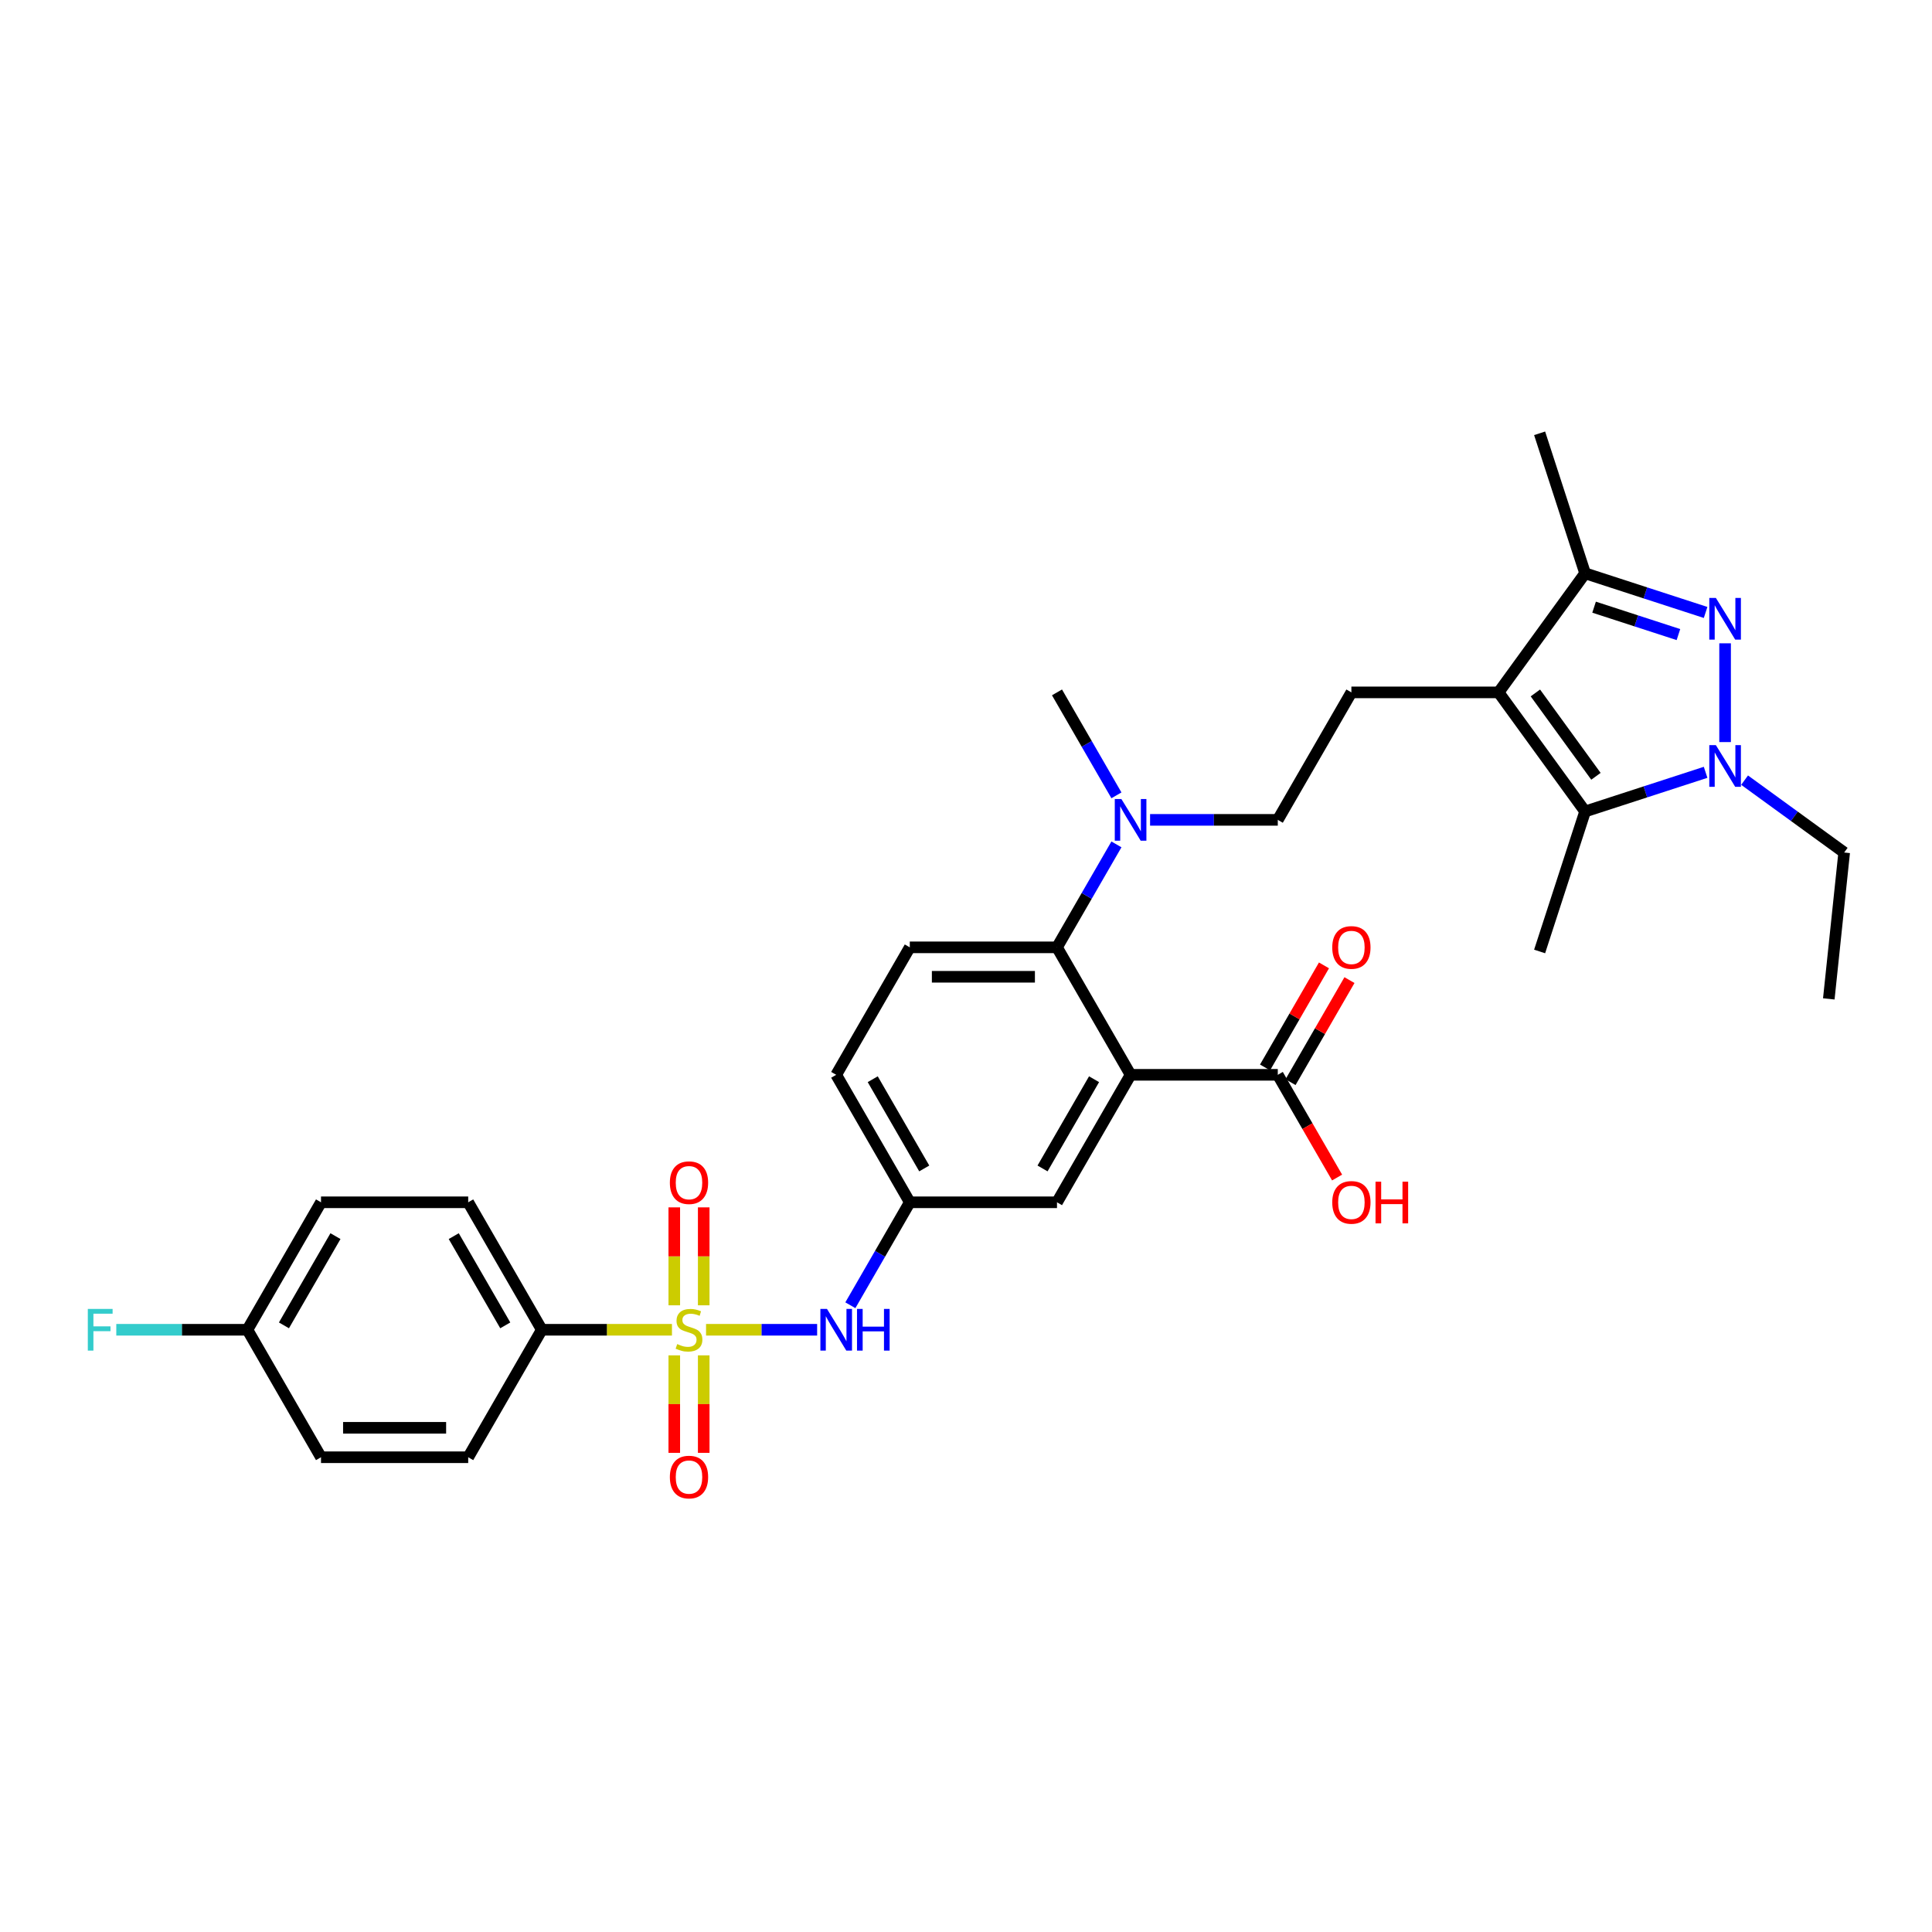 <?xml version='1.0' encoding='iso-8859-1'?>
<svg version='1.1' baseProfile='full'
              xmlns='http://www.w3.org/2000/svg'
                      xmlns:rdkit='http://www.rdkit.org/xml'
                      xmlns:xlink='http://www.w3.org/1999/xlink'
                  xml:space='preserve'
width='1000px' height='1000px' viewBox='0 0 1000 1000'>
<!-- END OF HEADER -->
<rect style='opacity:1.0;fill:#FFFFFF;stroke:none' width='1000' height='1000' x='0' y='0'> </rect>
<path class='bond-7' d='M 365.448,688.286 L 394.198,688.286' style='fill:none;fill-rule:evenodd;stroke:#CCCC00;stroke-width:6px;stroke-linecap:butt;stroke-linejoin:miter;stroke-opacity:1' />
<path class='bond-7' d='M 394.198,688.286 L 422.948,688.286' style='fill:none;fill-rule:evenodd;stroke:#0000FF;stroke-width:6px;stroke-linecap:butt;stroke-linejoin:miter;stroke-opacity:1' />
<path class='bond-9' d='M 347.803,688.286 L 314.12,688.286' style='fill:none;fill-rule:evenodd;stroke:#CCCC00;stroke-width:6px;stroke-linecap:butt;stroke-linejoin:miter;stroke-opacity:1' />
<path class='bond-9' d='M 314.12,688.286 L 280.436,688.286' style='fill:none;fill-rule:evenodd;stroke:#000000;stroke-width:6px;stroke-linecap:butt;stroke-linejoin:miter;stroke-opacity:1' />
<path class='bond-11' d='M 364.244,675.623 L 364.244,650.277' style='fill:none;fill-rule:evenodd;stroke:#CCCC00;stroke-width:6px;stroke-linecap:butt;stroke-linejoin:miter;stroke-opacity:1' />
<path class='bond-11' d='M 364.244,650.277 L 364.244,624.93' style='fill:none;fill-rule:evenodd;stroke:#FF0000;stroke-width:6px;stroke-linecap:butt;stroke-linejoin:miter;stroke-opacity:1' />
<path class='bond-11' d='M 349.007,675.623 L 349.007,650.277' style='fill:none;fill-rule:evenodd;stroke:#CCCC00;stroke-width:6px;stroke-linecap:butt;stroke-linejoin:miter;stroke-opacity:1' />
<path class='bond-11' d='M 349.007,650.277 L 349.007,624.93' style='fill:none;fill-rule:evenodd;stroke:#FF0000;stroke-width:6px;stroke-linecap:butt;stroke-linejoin:miter;stroke-opacity:1' />
<path class='bond-12' d='M 349.007,701.527 L 349.007,726.759' style='fill:none;fill-rule:evenodd;stroke:#CCCC00;stroke-width:6px;stroke-linecap:butt;stroke-linejoin:miter;stroke-opacity:1' />
<path class='bond-12' d='M 349.007,726.759 L 349.007,751.991' style='fill:none;fill-rule:evenodd;stroke:#FF0000;stroke-width:6px;stroke-linecap:butt;stroke-linejoin:miter;stroke-opacity:1' />
<path class='bond-12' d='M 364.244,701.527 L 364.244,726.759' style='fill:none;fill-rule:evenodd;stroke:#CCCC00;stroke-width:6px;stroke-linecap:butt;stroke-linejoin:miter;stroke-opacity:1' />
<path class='bond-12' d='M 364.244,726.759 L 364.244,751.991' style='fill:none;fill-rule:evenodd;stroke:#FF0000;stroke-width:6px;stroke-linecap:butt;stroke-linejoin:miter;stroke-opacity:1' />
<path class='bond-0' d='M 882.82,317.006 L 851.634,306.873' style='fill:none;fill-rule:evenodd;stroke:#0000FF;stroke-width:6px;stroke-linecap:butt;stroke-linejoin:miter;stroke-opacity:1' />
<path class='bond-0' d='M 851.634,306.873 L 820.447,296.74' style='fill:none;fill-rule:evenodd;stroke:#000000;stroke-width:6px;stroke-linecap:butt;stroke-linejoin:miter;stroke-opacity:1' />
<path class='bond-0' d='M 868.755,328.458 L 846.925,321.365' style='fill:none;fill-rule:evenodd;stroke:#0000FF;stroke-width:6px;stroke-linecap:butt;stroke-linejoin:miter;stroke-opacity:1' />
<path class='bond-0' d='M 846.925,321.365 L 825.094,314.272' style='fill:none;fill-rule:evenodd;stroke:#000000;stroke-width:6px;stroke-linecap:butt;stroke-linejoin:miter;stroke-opacity:1' />
<path class='bond-34' d='M 892.907,332.977 L 892.907,384.097' style='fill:none;fill-rule:evenodd;stroke:#0000FF;stroke-width:6px;stroke-linecap:butt;stroke-linejoin:miter;stroke-opacity:1' />
<path class='bond-1' d='M 775.665,358.378 L 699.476,358.378' style='fill:none;fill-rule:evenodd;stroke:#000000;stroke-width:6px;stroke-linecap:butt;stroke-linejoin:miter;stroke-opacity:1' />
<path class='bond-4' d='M 775.665,358.378 L 820.447,420.016' style='fill:none;fill-rule:evenodd;stroke:#000000;stroke-width:6px;stroke-linecap:butt;stroke-linejoin:miter;stroke-opacity:1' />
<path class='bond-4' d='M 794.71,358.667 L 826.058,401.814' style='fill:none;fill-rule:evenodd;stroke:#000000;stroke-width:6px;stroke-linecap:butt;stroke-linejoin:miter;stroke-opacity:1' />
<path class='bond-5' d='M 775.665,358.378 L 820.447,296.74' style='fill:none;fill-rule:evenodd;stroke:#000000;stroke-width:6px;stroke-linecap:butt;stroke-linejoin:miter;stroke-opacity:1' />
<path class='bond-2' d='M 882.82,399.75 L 851.634,409.883' style='fill:none;fill-rule:evenodd;stroke:#0000FF;stroke-width:6px;stroke-linecap:butt;stroke-linejoin:miter;stroke-opacity:1' />
<path class='bond-2' d='M 851.634,409.883 L 820.447,420.016' style='fill:none;fill-rule:evenodd;stroke:#000000;stroke-width:6px;stroke-linecap:butt;stroke-linejoin:miter;stroke-opacity:1' />
<path class='bond-23' d='M 902.995,403.801 L 928.77,422.528' style='fill:none;fill-rule:evenodd;stroke:#0000FF;stroke-width:6px;stroke-linecap:butt;stroke-linejoin:miter;stroke-opacity:1' />
<path class='bond-23' d='M 928.77,422.528 L 954.545,441.255' style='fill:none;fill-rule:evenodd;stroke:#000000;stroke-width:6px;stroke-linecap:butt;stroke-linejoin:miter;stroke-opacity:1' />
<path class='bond-3' d='M 585.192,556.323 L 547.098,622.304' style='fill:none;fill-rule:evenodd;stroke:#000000;stroke-width:6px;stroke-linecap:butt;stroke-linejoin:miter;stroke-opacity:1' />
<path class='bond-3' d='M 566.282,558.601 L 539.616,604.788' style='fill:none;fill-rule:evenodd;stroke:#000000;stroke-width:6px;stroke-linecap:butt;stroke-linejoin:miter;stroke-opacity:1' />
<path class='bond-8' d='M 585.192,556.323 L 661.381,556.323' style='fill:none;fill-rule:evenodd;stroke:#000000;stroke-width:6px;stroke-linecap:butt;stroke-linejoin:miter;stroke-opacity:1' />
<path class='bond-33' d='M 585.192,556.323 L 547.098,490.341' style='fill:none;fill-rule:evenodd;stroke:#000000;stroke-width:6px;stroke-linecap:butt;stroke-linejoin:miter;stroke-opacity:1' />
<path class='bond-25' d='M 820.447,420.016 L 796.904,492.476' style='fill:none;fill-rule:evenodd;stroke:#000000;stroke-width:6px;stroke-linecap:butt;stroke-linejoin:miter;stroke-opacity:1' />
<path class='bond-29' d='M 820.447,296.74 L 796.904,224.28' style='fill:none;fill-rule:evenodd;stroke:#000000;stroke-width:6px;stroke-linecap:butt;stroke-linejoin:miter;stroke-opacity:1' />
<path class='bond-6' d='M 547.098,490.341 L 470.909,490.341' style='fill:none;fill-rule:evenodd;stroke:#000000;stroke-width:6px;stroke-linecap:butt;stroke-linejoin:miter;stroke-opacity:1' />
<path class='bond-6' d='M 535.669,505.579 L 482.337,505.579' style='fill:none;fill-rule:evenodd;stroke:#000000;stroke-width:6px;stroke-linecap:butt;stroke-linejoin:miter;stroke-opacity:1' />
<path class='bond-14' d='M 547.098,490.341 L 562.481,463.697' style='fill:none;fill-rule:evenodd;stroke:#000000;stroke-width:6px;stroke-linecap:butt;stroke-linejoin:miter;stroke-opacity:1' />
<path class='bond-14' d='M 562.481,463.697 L 577.864,437.053' style='fill:none;fill-rule:evenodd;stroke:#0000FF;stroke-width:6px;stroke-linecap:butt;stroke-linejoin:miter;stroke-opacity:1' />
<path class='bond-16' d='M 440.143,675.593 L 455.526,648.948' style='fill:none;fill-rule:evenodd;stroke:#0000FF;stroke-width:6px;stroke-linecap:butt;stroke-linejoin:miter;stroke-opacity:1' />
<path class='bond-16' d='M 455.526,648.948 L 470.909,622.304' style='fill:none;fill-rule:evenodd;stroke:#000000;stroke-width:6px;stroke-linecap:butt;stroke-linejoin:miter;stroke-opacity:1' />
<path class='bond-18' d='M 667.979,560.132 L 683.23,533.716' style='fill:none;fill-rule:evenodd;stroke:#000000;stroke-width:6px;stroke-linecap:butt;stroke-linejoin:miter;stroke-opacity:1' />
<path class='bond-18' d='M 683.23,533.716 L 698.482,507.301' style='fill:none;fill-rule:evenodd;stroke:#FF0000;stroke-width:6px;stroke-linecap:butt;stroke-linejoin:miter;stroke-opacity:1' />
<path class='bond-18' d='M 654.783,552.513 L 670.034,526.098' style='fill:none;fill-rule:evenodd;stroke:#000000;stroke-width:6px;stroke-linecap:butt;stroke-linejoin:miter;stroke-opacity:1' />
<path class='bond-18' d='M 670.034,526.098 L 685.285,499.682' style='fill:none;fill-rule:evenodd;stroke:#FF0000;stroke-width:6px;stroke-linecap:butt;stroke-linejoin:miter;stroke-opacity:1' />
<path class='bond-22' d='M 661.381,556.323 L 676.729,582.906' style='fill:none;fill-rule:evenodd;stroke:#000000;stroke-width:6px;stroke-linecap:butt;stroke-linejoin:miter;stroke-opacity:1' />
<path class='bond-22' d='M 676.729,582.906 L 692.077,609.489' style='fill:none;fill-rule:evenodd;stroke:#FF0000;stroke-width:6px;stroke-linecap:butt;stroke-linejoin:miter;stroke-opacity:1' />
<path class='bond-19' d='M 280.436,688.286 L 242.342,622.304' style='fill:none;fill-rule:evenodd;stroke:#000000;stroke-width:6px;stroke-linecap:butt;stroke-linejoin:miter;stroke-opacity:1' />
<path class='bond-19' d='M 261.526,686.007 L 234.86,639.82' style='fill:none;fill-rule:evenodd;stroke:#000000;stroke-width:6px;stroke-linecap:butt;stroke-linejoin:miter;stroke-opacity:1' />
<path class='bond-20' d='M 280.436,688.286 L 242.342,754.267' style='fill:none;fill-rule:evenodd;stroke:#000000;stroke-width:6px;stroke-linecap:butt;stroke-linejoin:miter;stroke-opacity:1' />
<path class='bond-10' d='M 699.476,358.378 L 661.381,424.36' style='fill:none;fill-rule:evenodd;stroke:#000000;stroke-width:6px;stroke-linecap:butt;stroke-linejoin:miter;stroke-opacity:1' />
<path class='bond-13' d='M 547.098,622.304 L 470.909,622.304' style='fill:none;fill-rule:evenodd;stroke:#000000;stroke-width:6px;stroke-linecap:butt;stroke-linejoin:miter;stroke-opacity:1' />
<path class='bond-17' d='M 595.28,424.36 L 628.33,424.36' style='fill:none;fill-rule:evenodd;stroke:#0000FF;stroke-width:6px;stroke-linecap:butt;stroke-linejoin:miter;stroke-opacity:1' />
<path class='bond-17' d='M 628.33,424.36 L 661.381,424.36' style='fill:none;fill-rule:evenodd;stroke:#000000;stroke-width:6px;stroke-linecap:butt;stroke-linejoin:miter;stroke-opacity:1' />
<path class='bond-30' d='M 577.864,411.666 L 562.481,385.022' style='fill:none;fill-rule:evenodd;stroke:#0000FF;stroke-width:6px;stroke-linecap:butt;stroke-linejoin:miter;stroke-opacity:1' />
<path class='bond-30' d='M 562.481,385.022 L 547.098,358.378' style='fill:none;fill-rule:evenodd;stroke:#000000;stroke-width:6px;stroke-linecap:butt;stroke-linejoin:miter;stroke-opacity:1' />
<path class='bond-15' d='M 470.909,490.341 L 432.814,556.323' style='fill:none;fill-rule:evenodd;stroke:#000000;stroke-width:6px;stroke-linecap:butt;stroke-linejoin:miter;stroke-opacity:1' />
<path class='bond-21' d='M 470.909,622.304 L 432.814,556.323' style='fill:none;fill-rule:evenodd;stroke:#000000;stroke-width:6px;stroke-linecap:butt;stroke-linejoin:miter;stroke-opacity:1' />
<path class='bond-21' d='M 478.391,604.788 L 451.725,558.601' style='fill:none;fill-rule:evenodd;stroke:#000000;stroke-width:6px;stroke-linecap:butt;stroke-linejoin:miter;stroke-opacity:1' />
<path class='bond-27' d='M 242.342,622.304 L 166.153,622.304' style='fill:none;fill-rule:evenodd;stroke:#000000;stroke-width:6px;stroke-linecap:butt;stroke-linejoin:miter;stroke-opacity:1' />
<path class='bond-26' d='M 242.342,754.267 L 166.153,754.267' style='fill:none;fill-rule:evenodd;stroke:#000000;stroke-width:6px;stroke-linecap:butt;stroke-linejoin:miter;stroke-opacity:1' />
<path class='bond-26' d='M 230.914,739.03 L 177.581,739.03' style='fill:none;fill-rule:evenodd;stroke:#000000;stroke-width:6px;stroke-linecap:butt;stroke-linejoin:miter;stroke-opacity:1' />
<path class='bond-31' d='M 954.545,441.255 L 946.582,517.027' style='fill:none;fill-rule:evenodd;stroke:#000000;stroke-width:6px;stroke-linecap:butt;stroke-linejoin:miter;stroke-opacity:1' />
<path class='bond-24' d='M 128.059,688.286 L 166.153,754.267' style='fill:none;fill-rule:evenodd;stroke:#000000;stroke-width:6px;stroke-linecap:butt;stroke-linejoin:miter;stroke-opacity:1' />
<path class='bond-28' d='M 128.059,688.286 L 94.124,688.286' style='fill:none;fill-rule:evenodd;stroke:#000000;stroke-width:6px;stroke-linecap:butt;stroke-linejoin:miter;stroke-opacity:1' />
<path class='bond-28' d='M 94.124,688.286 L 60.19,688.286' style='fill:none;fill-rule:evenodd;stroke:#33CCCC;stroke-width:6px;stroke-linecap:butt;stroke-linejoin:miter;stroke-opacity:1' />
<path class='bond-32' d='M 128.059,688.286 L 166.153,622.304' style='fill:none;fill-rule:evenodd;stroke:#000000;stroke-width:6px;stroke-linecap:butt;stroke-linejoin:miter;stroke-opacity:1' />
<path class='bond-32' d='M 146.969,686.007 L 173.635,639.82' style='fill:none;fill-rule:evenodd;stroke:#000000;stroke-width:6px;stroke-linecap:butt;stroke-linejoin:miter;stroke-opacity:1' />
<path  class='atom-0' d='M 350.53 695.691
Q 350.774 695.783, 351.78 696.209
Q 352.785 696.636, 353.883 696.91
Q 355.01 697.154, 356.107 697.154
Q 358.149 697.154, 359.338 696.179
Q 360.526 695.173, 360.526 693.436
Q 360.526 692.248, 359.917 691.516
Q 359.338 690.785, 358.423 690.389
Q 357.509 689.992, 355.985 689.535
Q 354.065 688.956, 352.907 688.408
Q 351.78 687.859, 350.957 686.701
Q 350.165 685.543, 350.165 683.593
Q 350.165 680.88, 351.993 679.204
Q 353.852 677.528, 357.509 677.528
Q 360.008 677.528, 362.842 678.716
L 362.141 681.063
Q 359.551 679.996, 357.601 679.996
Q 355.498 679.996, 354.34 680.88
Q 353.182 681.733, 353.212 683.227
Q 353.212 684.385, 353.791 685.086
Q 354.401 685.787, 355.254 686.183
Q 356.138 686.579, 357.601 687.036
Q 359.551 687.646, 360.709 688.255
Q 361.867 688.865, 362.69 690.114
Q 363.543 691.333, 363.543 693.436
Q 363.543 696.423, 361.532 698.038
Q 359.551 699.623, 356.229 699.623
Q 354.309 699.623, 352.846 699.196
Q 351.414 698.8, 349.707 698.099
L 350.53 695.691
' fill='#CCCC00'/>
<path  class='atom-1' d='M 888.138 309.495
L 895.208 320.923
Q 895.909 322.051, 897.037 324.093
Q 898.164 326.135, 898.225 326.257
L 898.225 309.495
L 901.09 309.495
L 901.09 331.072
L 898.134 331.072
L 890.545 318.577
Q 889.662 317.114, 888.717 315.438
Q 887.803 313.762, 887.528 313.244
L 887.528 331.072
L 884.725 331.072
L 884.725 309.495
L 888.138 309.495
' fill='#0000FF'/>
<path  class='atom-3' d='M 888.138 385.684
L 895.208 397.112
Q 895.909 398.24, 897.037 400.282
Q 898.164 402.324, 898.225 402.446
L 898.225 385.684
L 901.09 385.684
L 901.09 407.261
L 898.134 407.261
L 890.545 394.766
Q 889.662 393.303, 888.717 391.627
Q 887.803 389.951, 887.528 389.433
L 887.528 407.261
L 884.725 407.261
L 884.725 385.684
L 888.138 385.684
' fill='#0000FF'/>
<path  class='atom-8' d='M 428.045 677.497
L 435.115 688.926
Q 435.816 690.053, 436.944 692.095
Q 438.071 694.137, 438.132 694.259
L 438.132 677.497
L 440.997 677.497
L 440.997 699.074
L 438.041 699.074
L 430.452 686.579
Q 429.569 685.116, 428.624 683.44
Q 427.71 681.764, 427.435 681.246
L 427.435 699.074
L 424.632 699.074
L 424.632 677.497
L 428.045 677.497
' fill='#0000FF'/>
<path  class='atom-8' d='M 443.587 677.497
L 446.513 677.497
L 446.513 686.671
L 457.545 686.671
L 457.545 677.497
L 460.471 677.497
L 460.471 699.074
L 457.545 699.074
L 457.545 689.109
L 446.513 689.109
L 446.513 699.074
L 443.587 699.074
L 443.587 677.497
' fill='#0000FF'/>
<path  class='atom-12' d='M 346.721 612.158
Q 346.721 606.977, 349.281 604.082
Q 351.841 601.187, 356.625 601.187
Q 361.41 601.187, 363.97 604.082
Q 366.53 606.977, 366.53 612.158
Q 366.53 617.4, 363.94 620.386
Q 361.349 623.342, 356.625 623.342
Q 351.871 623.342, 349.281 620.386
Q 346.721 617.43, 346.721 612.158
M 356.625 620.904
Q 359.917 620.904, 361.684 618.71
Q 363.482 616.485, 363.482 612.158
Q 363.482 607.922, 361.684 605.788
Q 359.917 603.625, 356.625 603.625
Q 353.334 603.625, 351.536 605.758
Q 349.768 607.891, 349.768 612.158
Q 349.768 616.516, 351.536 618.71
Q 353.334 620.904, 356.625 620.904
' fill='#FF0000'/>
<path  class='atom-13' d='M 346.721 764.536
Q 346.721 759.355, 349.281 756.46
Q 351.841 753.564, 356.625 753.564
Q 361.41 753.564, 363.97 756.46
Q 366.53 759.355, 366.53 764.536
Q 366.53 769.777, 363.94 772.764
Q 361.349 775.72, 356.625 775.72
Q 351.871 775.72, 349.281 772.764
Q 346.721 769.808, 346.721 764.536
M 356.625 773.282
Q 359.917 773.282, 361.684 771.088
Q 363.482 768.863, 363.482 764.536
Q 363.482 760.3, 361.684 758.166
Q 359.917 756.002, 356.625 756.002
Q 353.334 756.002, 351.536 758.136
Q 349.768 760.269, 349.768 764.536
Q 349.768 768.894, 351.536 771.088
Q 353.334 773.282, 356.625 773.282
' fill='#FF0000'/>
<path  class='atom-15' d='M 580.423 413.571
L 587.493 425
Q 588.194 426.127, 589.322 428.169
Q 590.449 430.211, 590.51 430.333
L 590.51 413.571
L 593.375 413.571
L 593.375 435.148
L 590.419 435.148
L 582.83 422.653
Q 581.947 421.19, 581.002 419.514
Q 580.088 417.838, 579.813 417.32
L 579.813 435.148
L 577.01 435.148
L 577.01 413.571
L 580.423 413.571
' fill='#0000FF'/>
<path  class='atom-19' d='M 689.571 490.402
Q 689.571 485.221, 692.131 482.326
Q 694.691 479.431, 699.476 479.431
Q 704.26 479.431, 706.82 482.326
Q 709.38 485.221, 709.38 490.402
Q 709.38 495.644, 706.79 498.63
Q 704.199 501.587, 699.476 501.587
Q 694.721 501.587, 692.131 498.63
Q 689.571 495.674, 689.571 490.402
M 699.476 499.149
Q 702.767 499.149, 704.535 496.954
Q 706.333 494.73, 706.333 490.402
Q 706.333 486.166, 704.535 484.033
Q 702.767 481.869, 699.476 481.869
Q 696.184 481.869, 694.386 484.002
Q 692.619 486.135, 692.619 490.402
Q 692.619 494.76, 694.386 496.954
Q 696.184 499.149, 699.476 499.149
' fill='#FF0000'/>
<path  class='atom-23' d='M 689.571 622.365
Q 689.571 617.184, 692.131 614.289
Q 694.691 611.394, 699.476 611.394
Q 704.26 611.394, 706.82 614.289
Q 709.38 617.184, 709.38 622.365
Q 709.38 627.607, 706.79 630.594
Q 704.199 633.55, 699.476 633.55
Q 694.721 633.55, 692.131 630.594
Q 689.571 627.637, 689.571 622.365
M 699.476 631.112
Q 702.767 631.112, 704.535 628.917
Q 706.333 626.693, 706.333 622.365
Q 706.333 618.129, 704.535 615.996
Q 702.767 613.832, 699.476 613.832
Q 696.184 613.832, 694.386 615.965
Q 692.619 618.099, 692.619 622.365
Q 692.619 626.723, 694.386 628.917
Q 696.184 631.112, 699.476 631.112
' fill='#FF0000'/>
<path  class='atom-23' d='M 711.971 611.638
L 714.896 611.638
L 714.896 620.811
L 725.928 620.811
L 725.928 611.638
L 728.854 611.638
L 728.854 633.214
L 725.928 633.214
L 725.928 623.249
L 714.896 623.249
L 714.896 633.214
L 711.971 633.214
L 711.971 611.638
' fill='#FF0000'/>
<path  class='atom-29' d='M 45.455 677.497
L 58.285 677.497
L 58.285 679.966
L 48.35 679.966
L 48.35 686.518
L 57.188 686.518
L 57.188 689.017
L 48.35 689.017
L 48.35 699.074
L 45.455 699.074
L 45.455 677.497
' fill='#33CCCC'/>
</svg>
